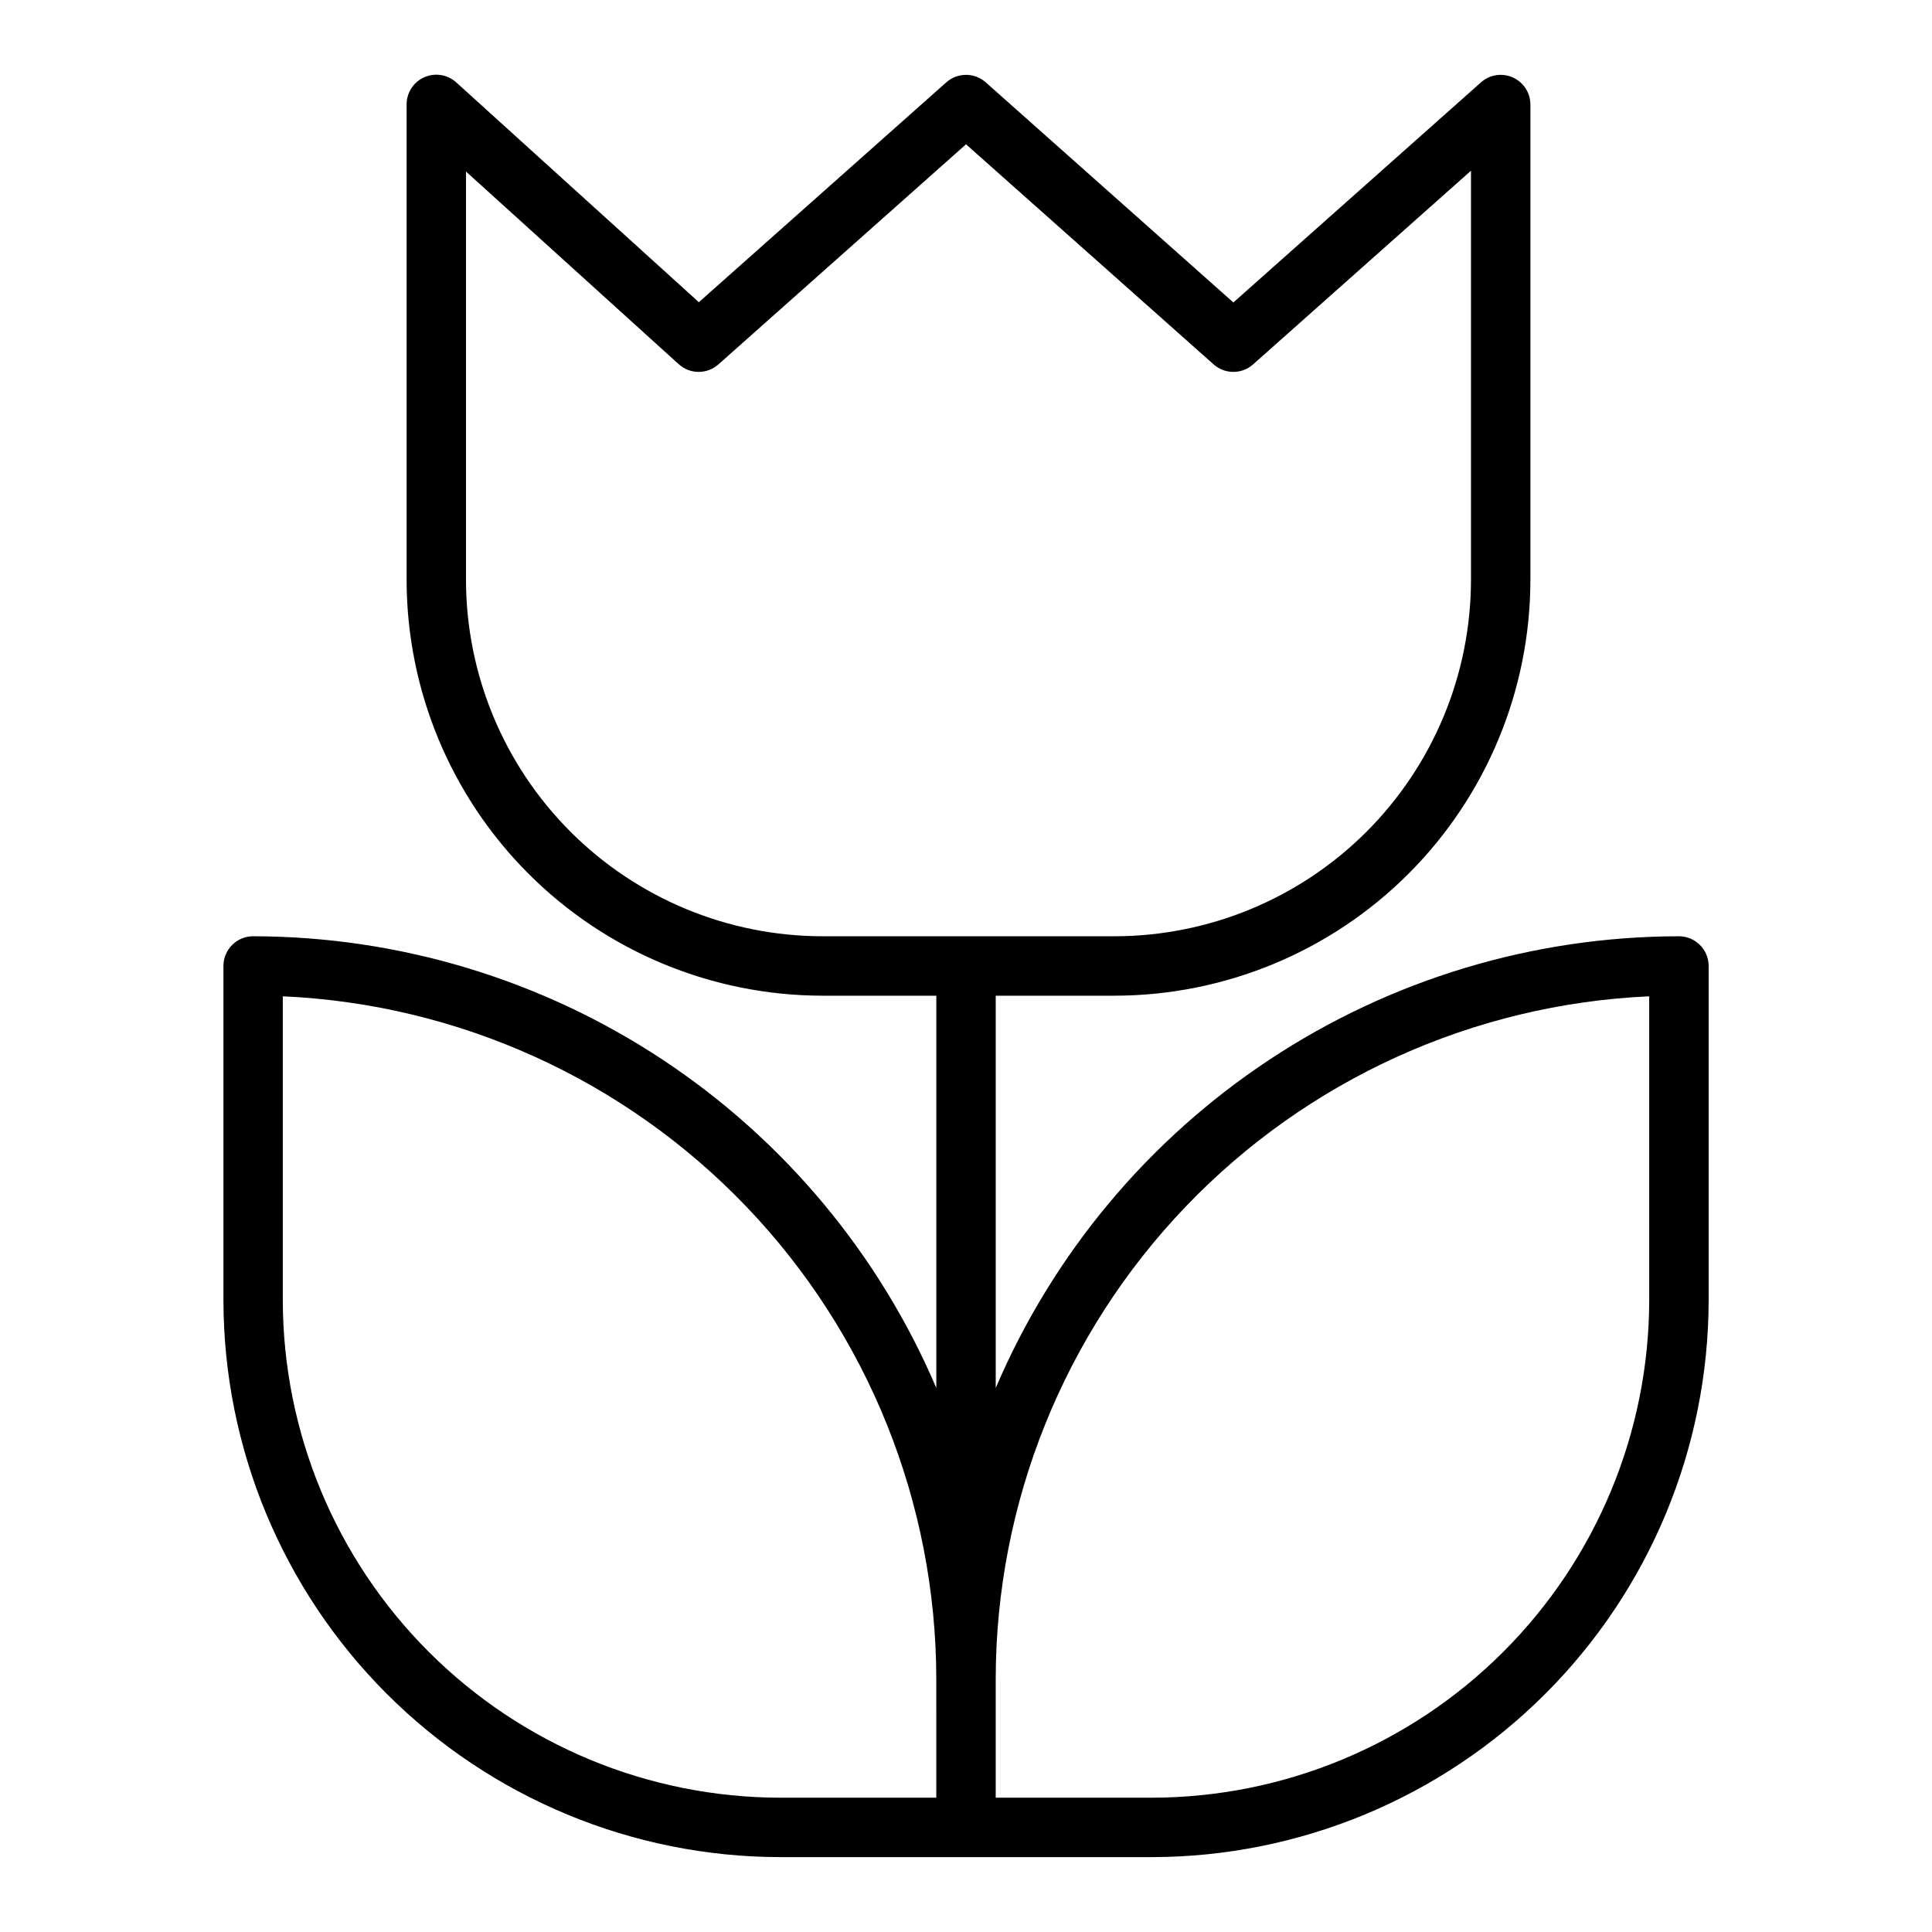 <?xml version="1.0" encoding="UTF-8"?>
<!-- Uploaded to: ICON Repo, www.iconrepo.com, Generator: ICON Repo Mixer Tools -->
<svg fill="#000000" width="800px" height="800px" version="1.1" viewBox="144 144 512 512" xmlns="http://www.w3.org/2000/svg">
 <path d="m588.93 392.12c-38.582 0.043-76.305 11.406-108.49 32.688-32.184 21.277-57.414 51.539-72.562 87.023v-103.96h31.488c29.219-0.031 57.234-11.652 77.895-32.312 20.66-20.664 32.281-48.676 32.312-77.895v-125.95c0-3.102-1.82-5.914-4.648-7.184-2.832-1.27-6.141-0.762-8.457 1.301l-65.613 58.324-65.613-58.324c-2.984-2.656-7.488-2.656-10.473 0l-65.566 58.254-64.297-58.254c-2.312-2.094-5.644-2.621-8.496-1.348-2.848 1.273-4.676 4.109-4.656 7.231v125.95c0.031 29.219 11.652 57.23 32.312 77.895 20.66 20.66 48.676 32.281 77.895 32.312h30.172v103.96c-15.145-35.484-40.379-65.746-72.562-87.023-32.184-21.281-69.91-32.645-108.49-32.688-4.348 0-7.871 3.527-7.871 7.875v88.559c0.043 39.133 15.605 76.648 43.277 104.32 27.672 27.672 65.188 43.238 104.32 43.281h98.402c39.133-0.043 76.648-15.609 104.32-43.281s43.234-65.188 43.281-104.32v-88.559c0-2.09-0.832-4.09-2.309-5.566-1.477-1.477-3.477-2.309-5.566-2.309zm-196.8 228.29h-41.328c-34.957-0.039-68.473-13.941-93.191-38.664-24.719-24.719-38.625-58.234-38.664-93.191v-80.523c46.594 2.086 90.59 22.051 122.84 55.738 32.254 33.691 50.285 78.512 50.34 125.15zm-30.172-228.29c-25.047-0.027-49.059-9.988-66.766-27.695-17.711-17.711-27.672-41.723-27.699-66.766v-108.2l56.379 51.059c2.981 2.699 7.516 2.719 10.52 0.047l65.613-58.324 65.613 58.324c2.984 2.656 7.484 2.656 10.469 0l57.742-51.324v108.42c-0.027 25.043-9.988 49.055-27.699 66.766-17.711 17.707-41.723 27.668-66.766 27.695zm219.1 96.434c-0.039 34.957-13.945 68.473-38.664 93.191-24.719 24.723-58.234 38.625-93.191 38.664h-41.328v-31.488c0.055-46.641 18.086-91.461 50.34-125.15 32.254-33.688 76.25-53.652 122.84-55.738z"/>
</svg>